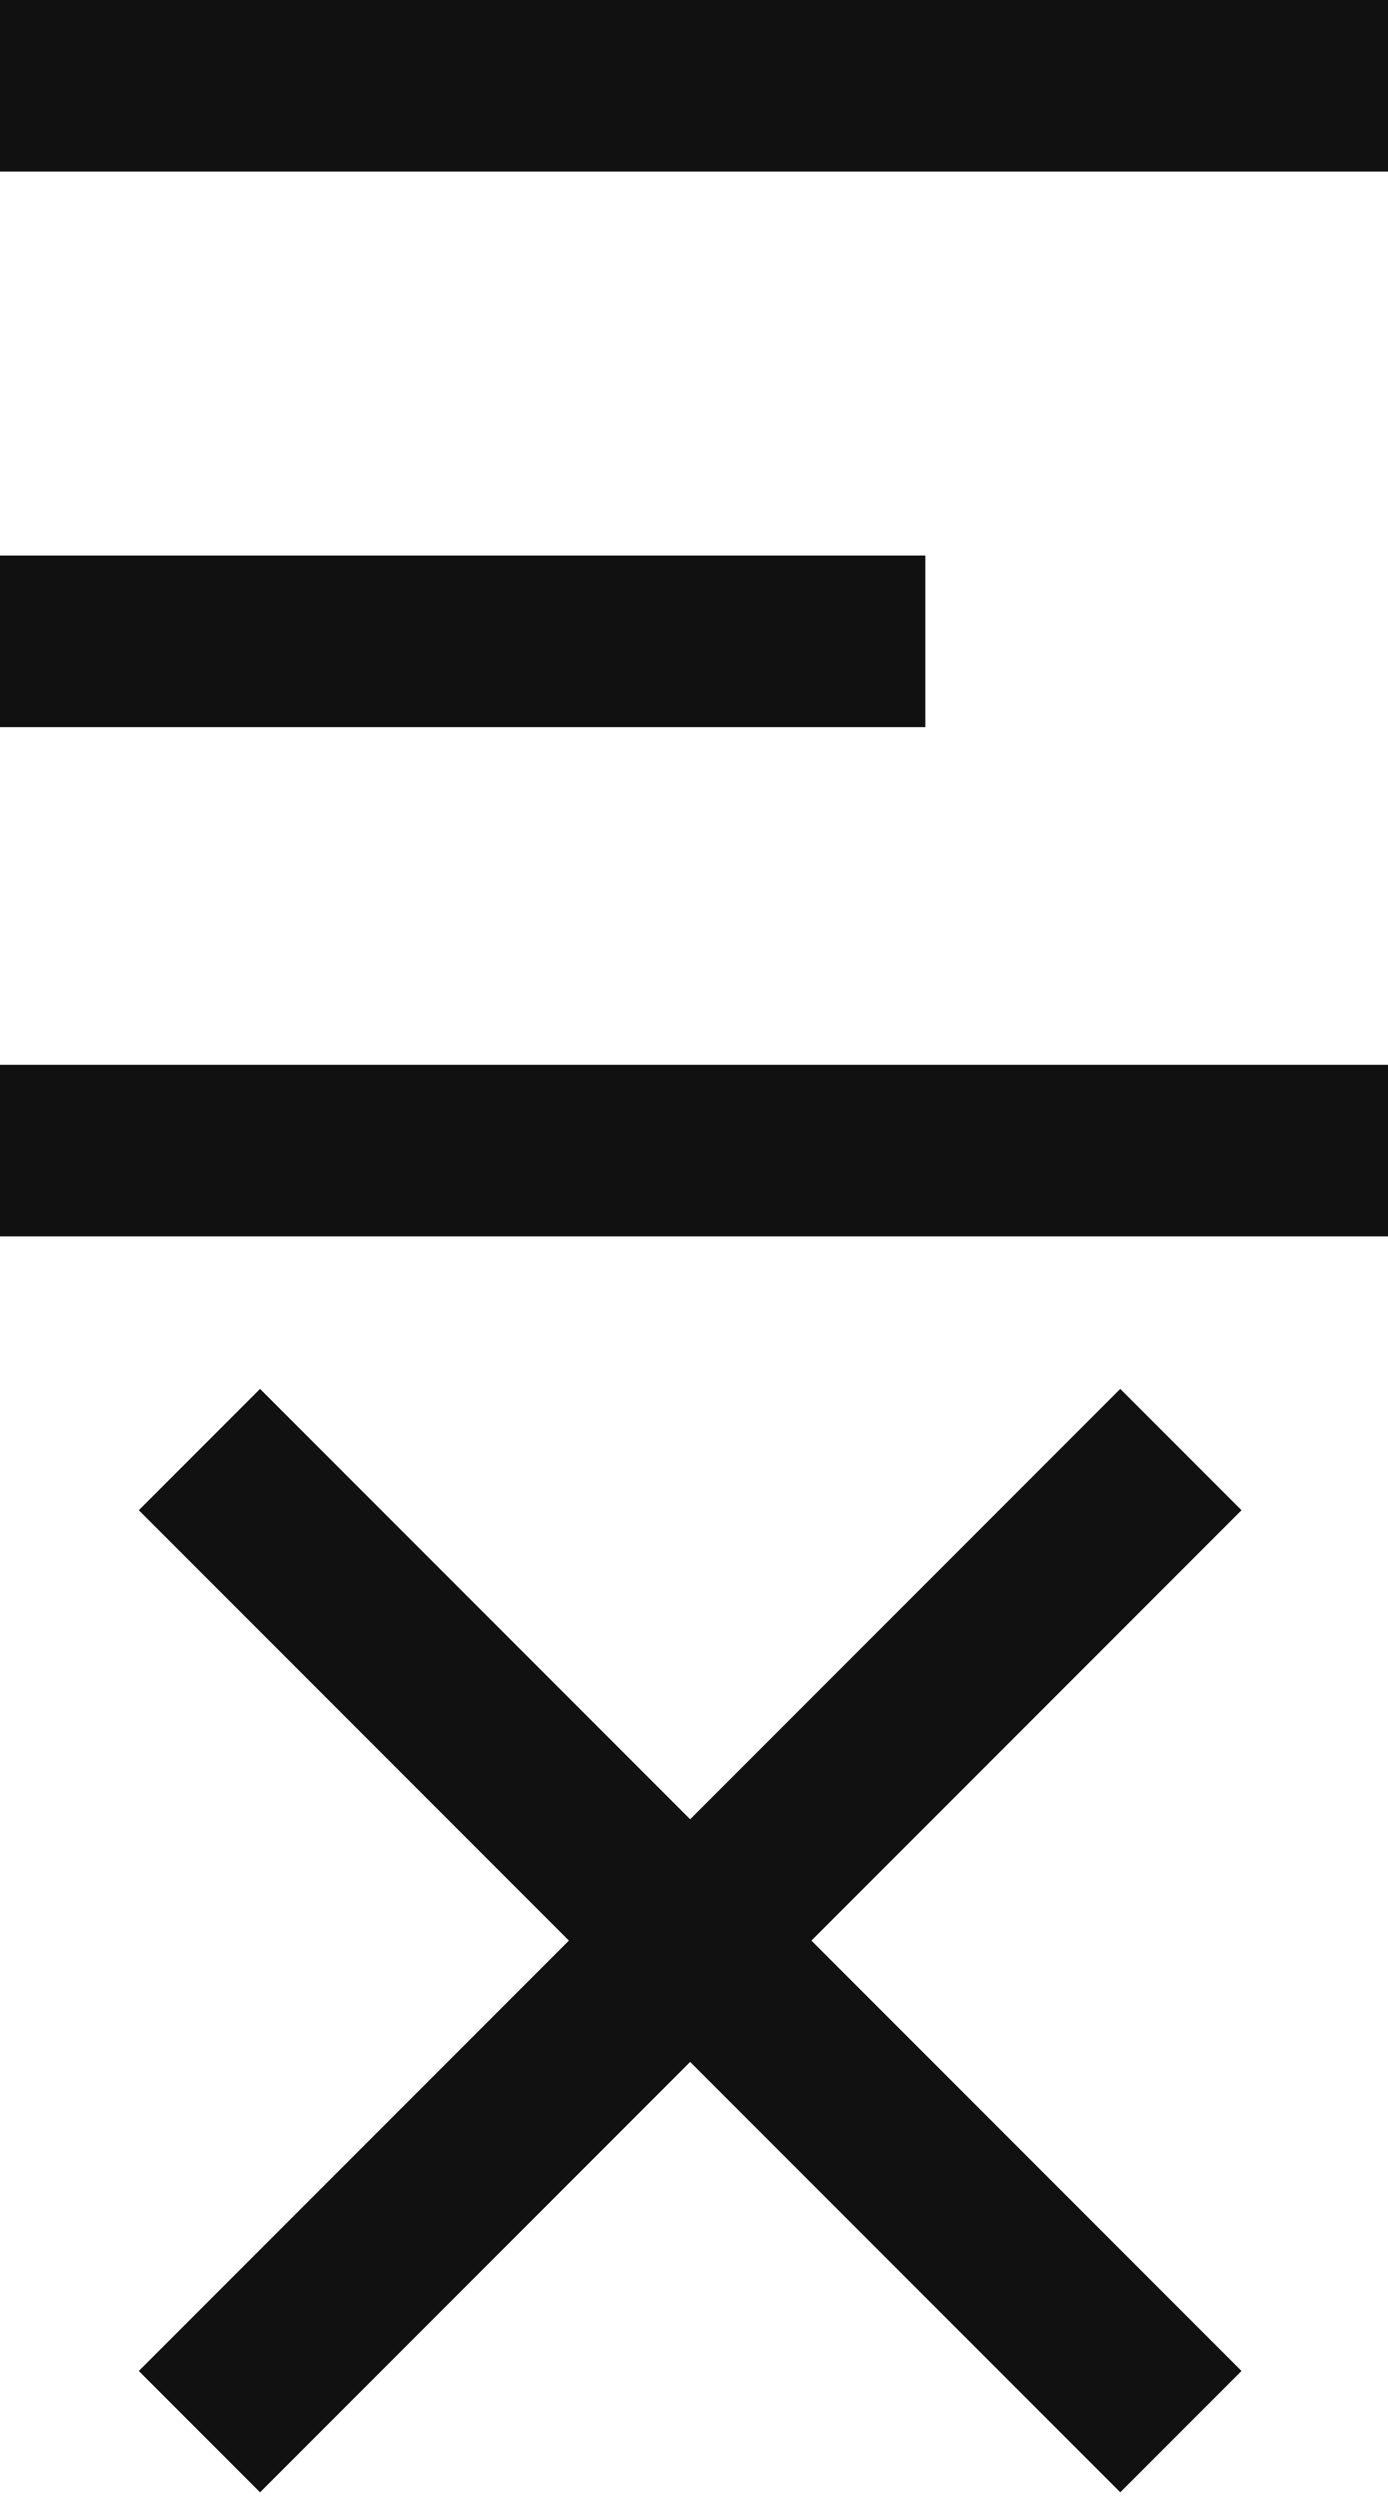 <?xml version="1.0" encoding="UTF-8"?>
<svg width="30px" height="54px" viewBox="0 0 30 54" version="1.1" xmlns="http://www.w3.org/2000/svg" xmlns:xlink="http://www.w3.org/1999/xlink">
    <!-- Generator: Sketch 43.1 (39012) - http://www.bohemiancoding.com/sketch -->
    <title>menu</title>
    <desc>Created with Sketch.</desc>
    <defs></defs>
    <g id="ELEMENTS" stroke="none" stroke-width="1" fill="none" fill-rule="evenodd">
        <g id="menu" fill="#111111">
            <rect id="Rectangle-3" x="0" y="0" width="30" height="3.706"></rect>
            <rect id="Rectangle-3-Copy" x="0" y="12" width="20" height="3.706"></rect>
            <rect id="Rectangle-3-Copy-2" x="0" y="23" width="30" height="3.706"></rect>
            <rect id="Rectangle-3" transform="translate(14.917, 41.917) rotate(45) translate(-14.917, -41.917) " x="-0.083" y="40.064" width="30" height="3.706"></rect>
            <rect id="Rectangle-3-Copy-2" transform="translate(14.917, 41.917) rotate(-45) translate(-14.917, -41.917) " x="-0.083" y="40.064" width="30" height="3.706"></rect>
        </g>
    </g>
</svg>